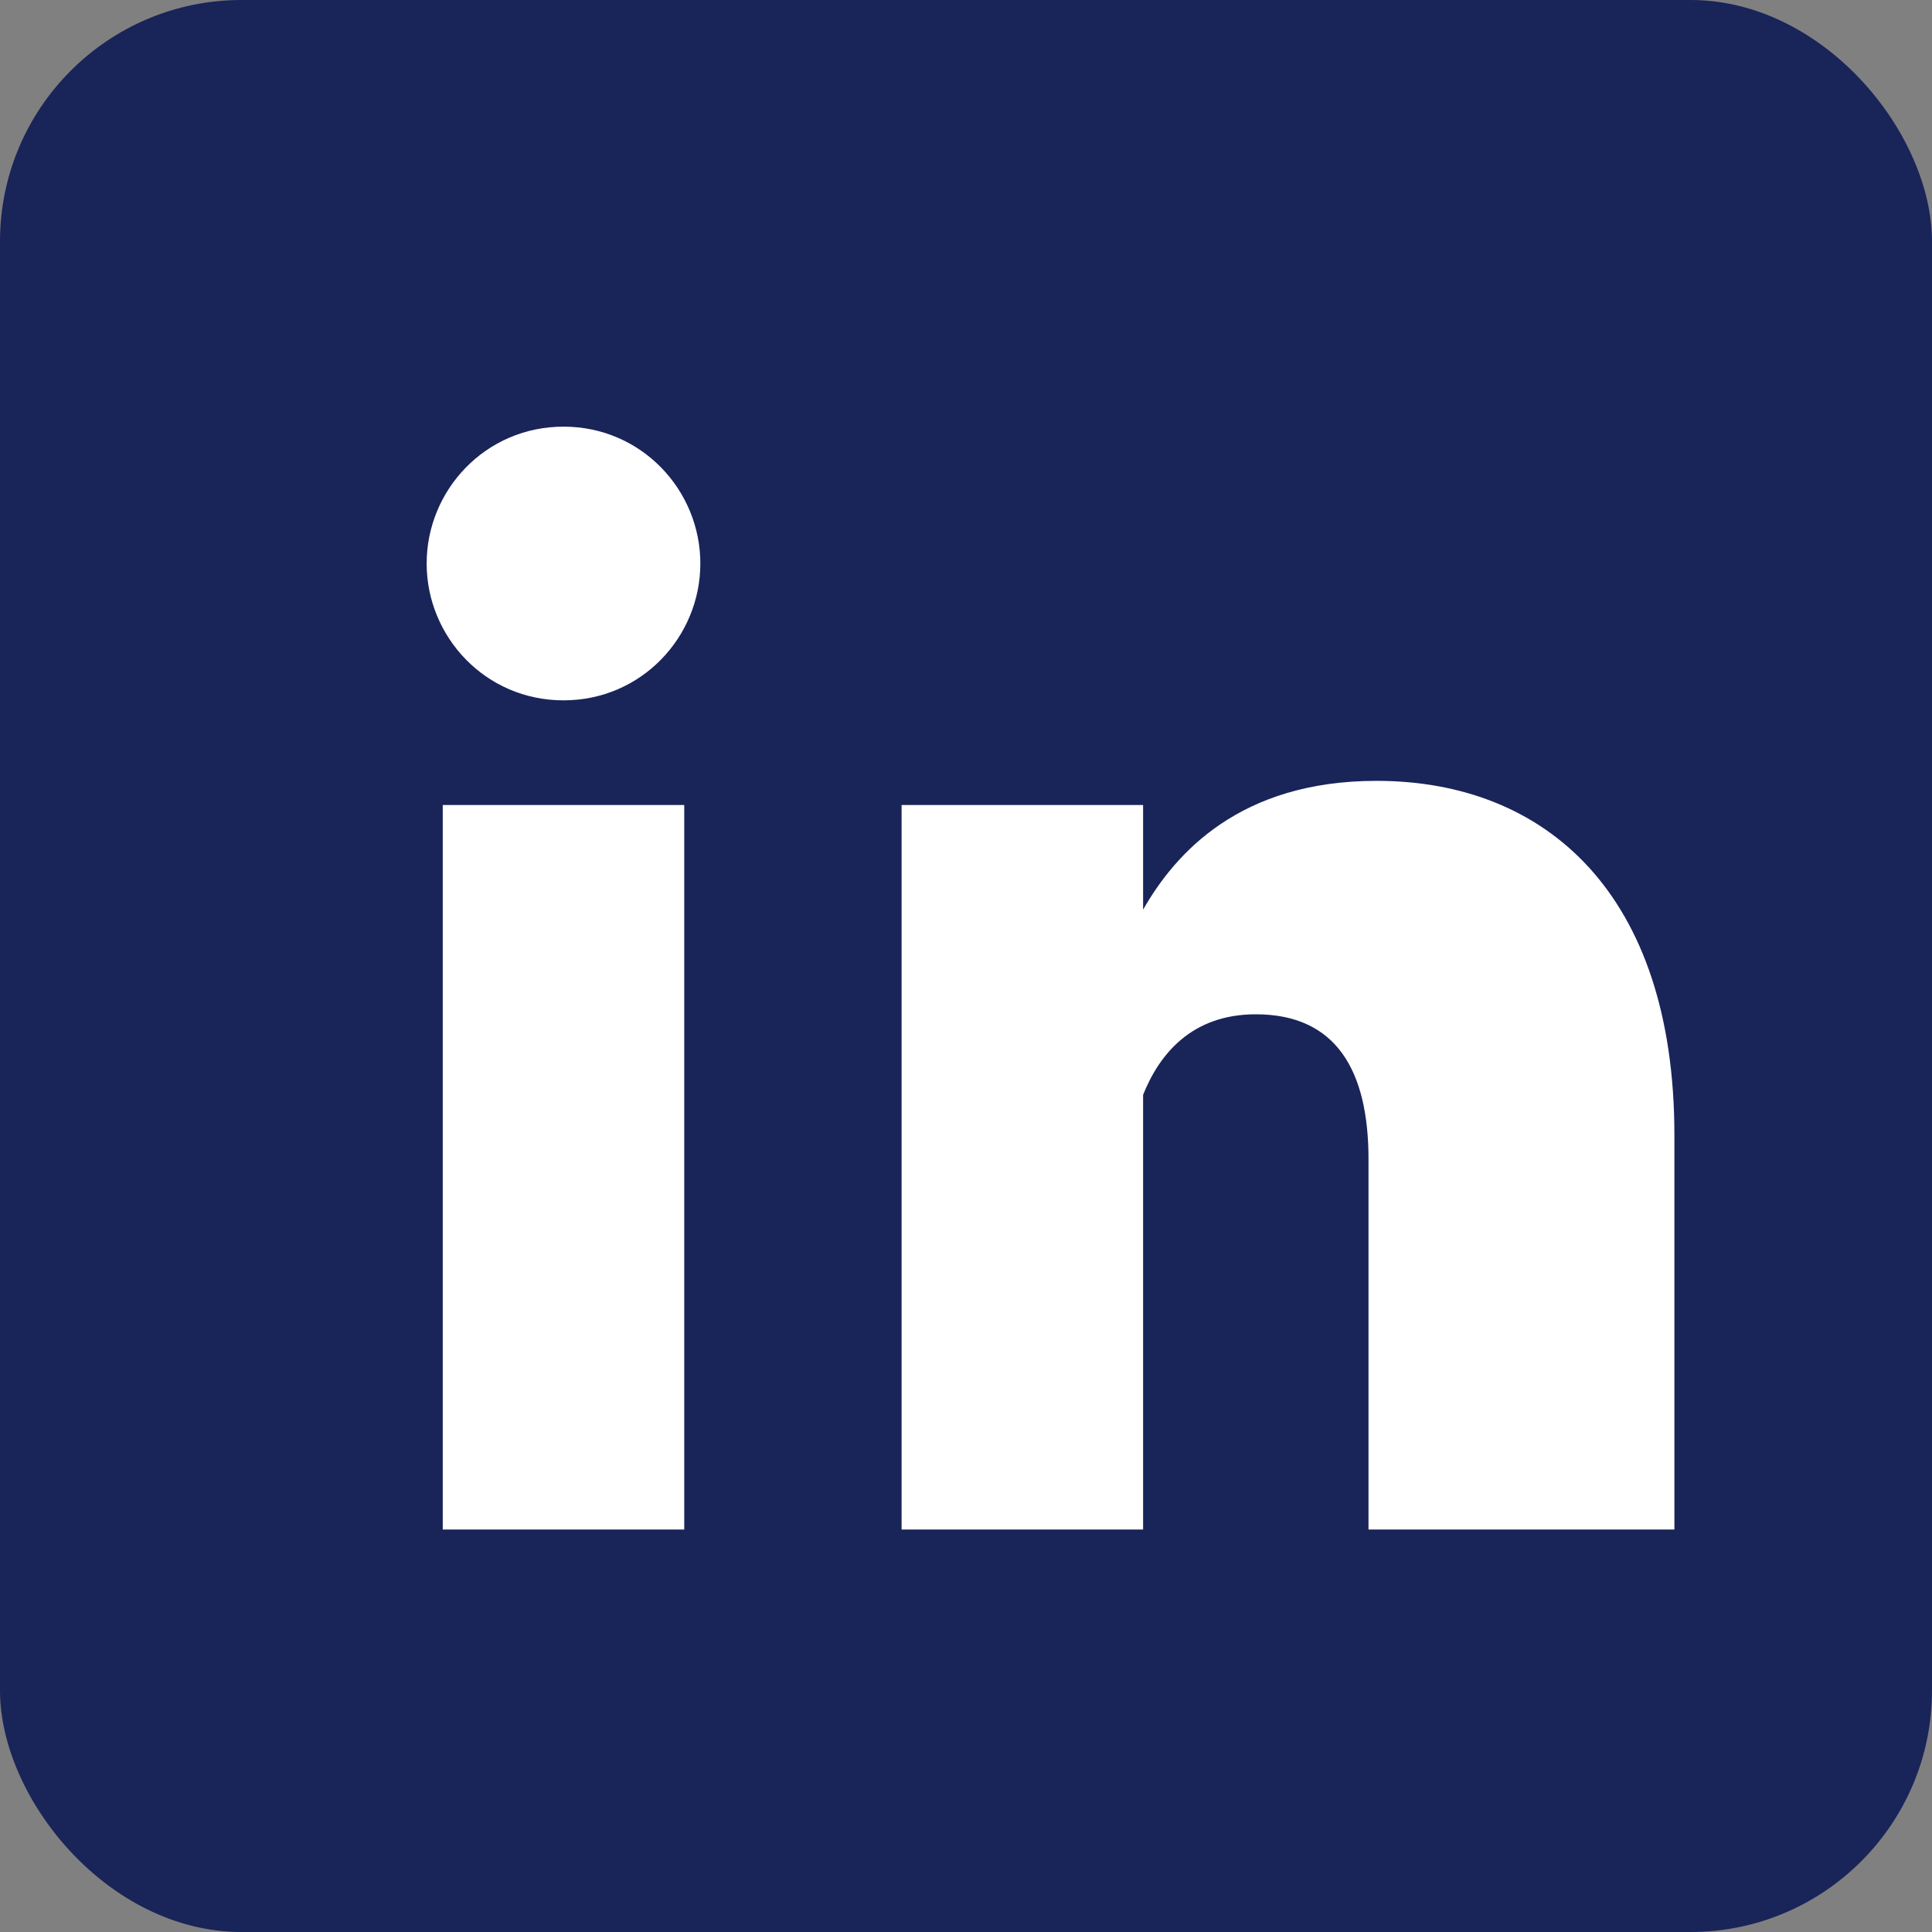 <?xml version="1.0" encoding="UTF-8"?>
<svg xmlns="http://www.w3.org/2000/svg" width="22" height="22" viewBox="0 0 24 24" aria-hidden="true" role="img">
  <rect x="0" y="0" width="24" height="24" fill="#808080" stroke="none"/>
  <title>LinkedIn</title>
  <rect width="24" height="24" rx="3" fill="#192459"></rect>
  <path fill="#ffffff" d="M8.5 19h-3v-9h3v9zM7 8.7c-.97 0-1.7-.79-1.7-1.7S6.03 5.3 7 5.3 8.7 6.09 8.7 7 7.97 8.7 7 8.7zM20 19h-3v-4.6c0-1.1-.4-1.8-1.4-1.8-.8 0-1.2.5-1.4 1v5.4h-3v-9h3v1.3c.4-.7 1.2-1.6 2.9-1.6 2.1 0 3.7 1.4 3.7 4.4V19z"></path>
</svg>
